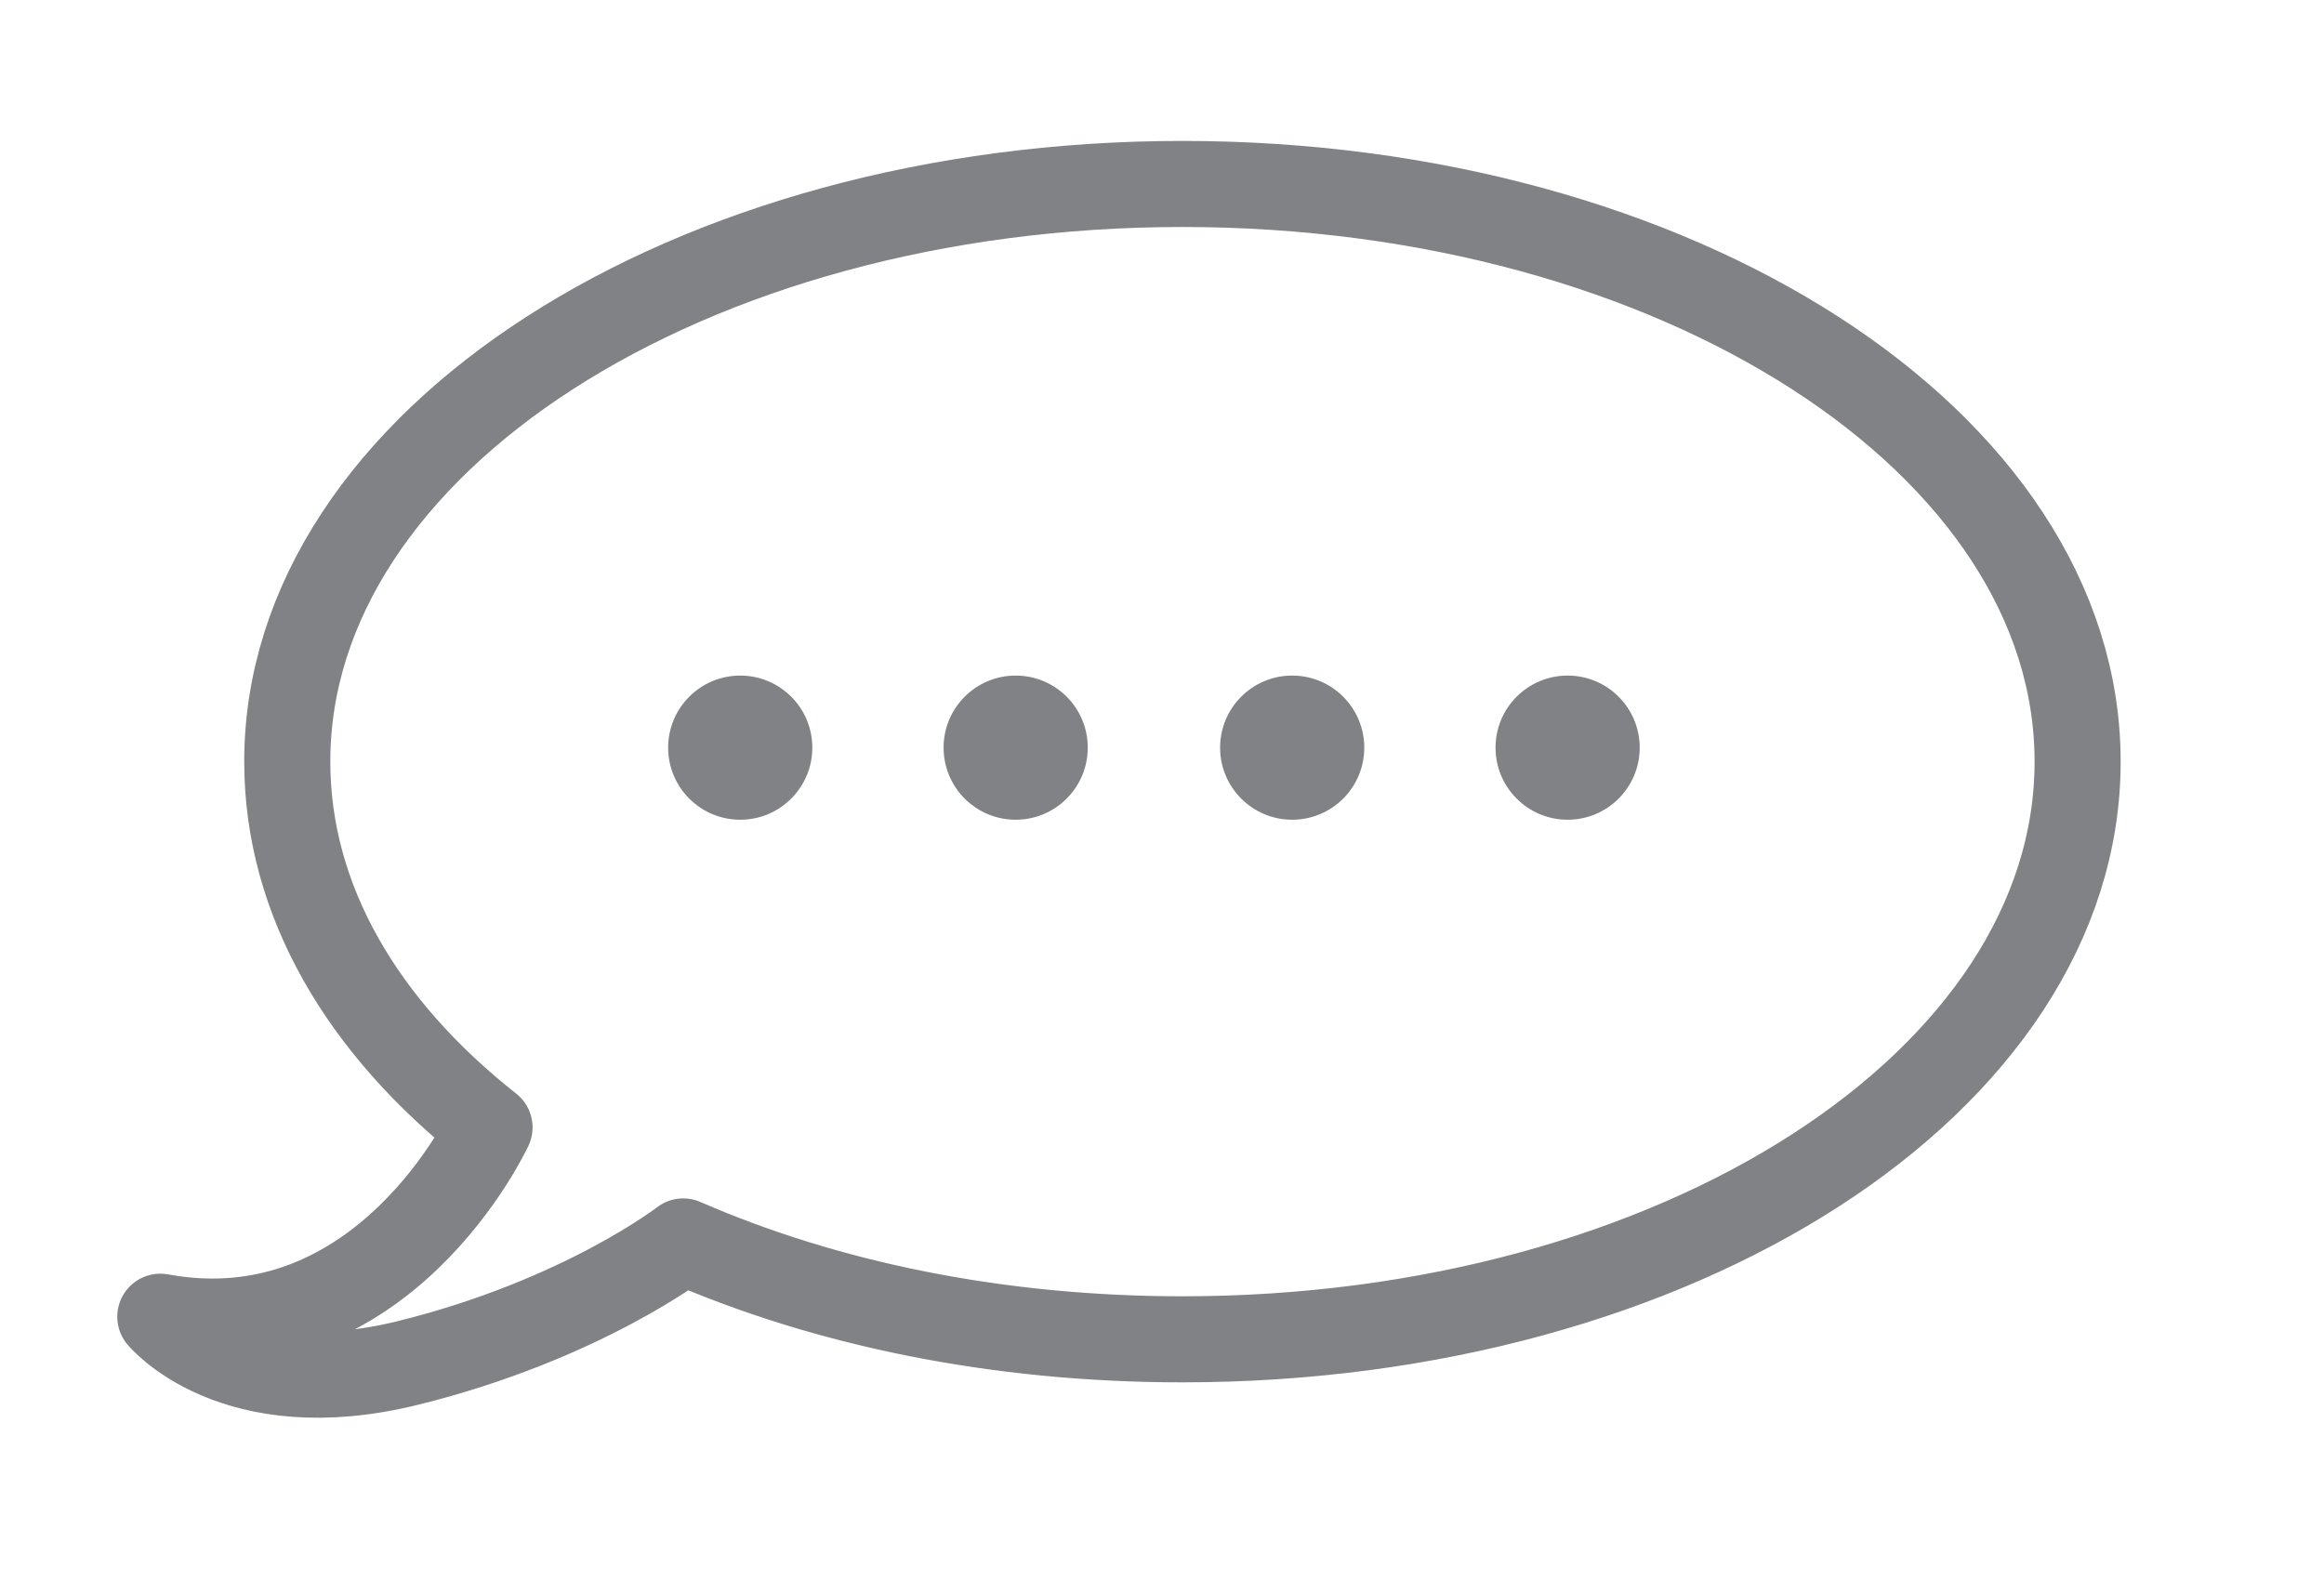 <?xml version="1.0" encoding="utf-8"?>
<!-- Generator: Adobe Illustrator 22.0.1, SVG Export Plug-In . SVG Version: 6.00 Build 0)  -->
<svg version="1.1" id="Layer_1" xmlns="http://www.w3.org/2000/svg" xmlns:xlink="http://www.w3.org/1999/xlink" x="0px" y="0px"
	 viewBox="0 0 216 147" style="enable-background:new 0 0 216 147;" xml:space="preserve">
<style type="text/css">
	.st0{fill:none;stroke:#808285;stroke-width:10;stroke-linecap:round;stroke-linejoin:round;stroke-miterlimit:10;}
	.st1{fill:none;stroke:#808285;stroke-width:12;stroke-linecap:round;stroke-linejoin:round;stroke-miterlimit:10;}
	.st2{fill:none;stroke:#808285;stroke-width:14;stroke-linecap:round;stroke-linejoin:round;stroke-miterlimit:10;}
	.st3{fill:none;stroke:#808285;stroke-width:8;stroke-linecap:round;stroke-linejoin:round;stroke-miterlimit:10;}
	.st4{fill:#808285;}
	.st5{fill:none;stroke:#808285;stroke-width:8;stroke-miterlimit:10;}
	.st6{fill:none;stroke:#808285;stroke-width:6;stroke-linecap:round;stroke-miterlimit:10;}
</style>
<path class="st3" d="M63.5,115.4c13.3,5.8,29.2,9.1,46.4,9.1c46,0,83.2-24,83.2-53.7s-37.3-53.7-83.2-53.7s-83.2,24-83.2,53.7
	c0,12.9,7,24.7,18.8,34c0,0-9.9,21.4-30.6,17.6c0,0,6.8,8.3,23,4.3S63.5,115.4,63.5,115.4z"/>
<circle class="st4" cx="68.8" cy="69.5" r="6.7"/>
<circle class="st4" cx="94.4" cy="69.5" r="6.7"/>
<circle class="st4" cx="120.1" cy="69.5" r="6.7"/>
<circle class="st4" cx="145.7" cy="69.5" r="6.7"/>
</svg>
